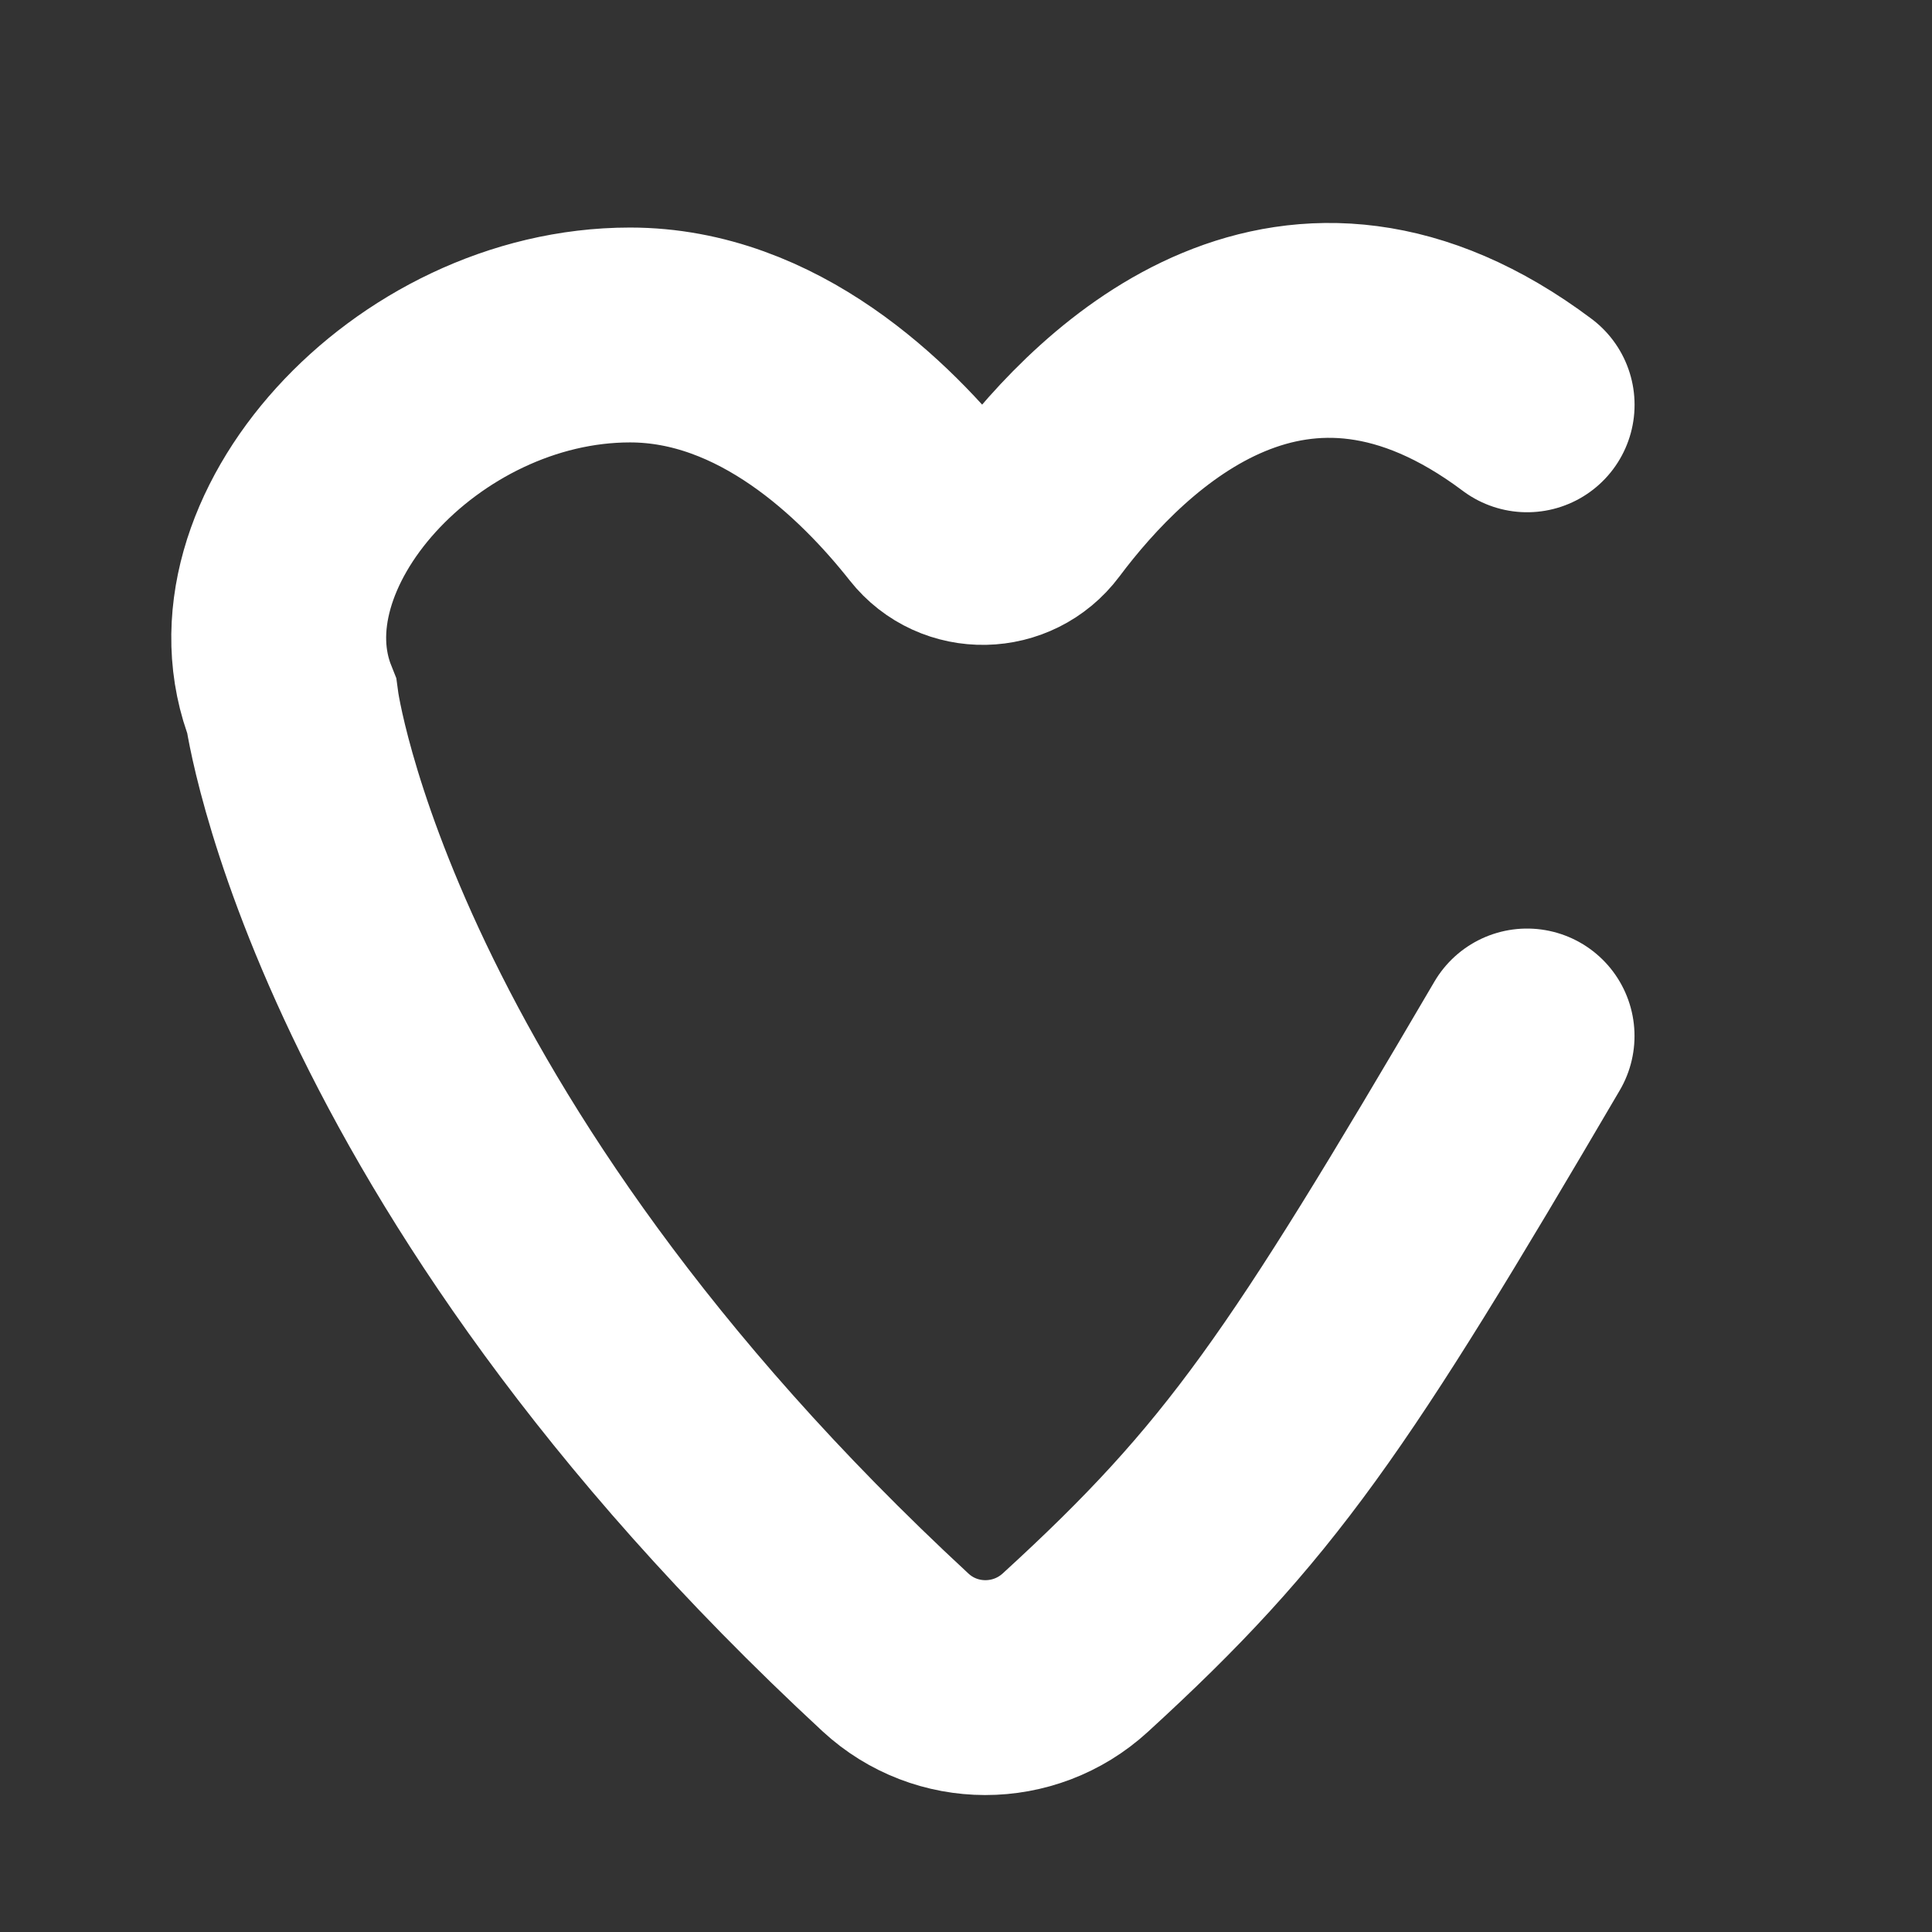 <?xml version="1.0" encoding="UTF-8"?><svg id="Layer_1" xmlns="http://www.w3.org/2000/svg" viewBox="0 0 359.66 359.66"><rect x="0" y="0" width="359.66" height="359.66" fill="#333333" stroke="none"/><defs><style>.cls-1{stroke-width:0px;}.cls-1,.cls-2{fill:none;}.cls-2{stroke:#fff;stroke-linecap:round;stroke-miterlimit:10;stroke-width:40px;}</style></defs><rect class="cls-1" width="359.66" height="359.66"/><path class="cls-2" d="M284.28,192.86c-39,66.5-51.34,84.84-84.12,114.81-9.48,8.67-24.04,8.67-33.46-.06C65.12,213.59,54.28,131.36,54.28,131.36c-12-30,23-69,63-69,25.71,0,45.64,19.42,56.6,33.3,4.75,6.01,13.91,5.8,18.5-.33,15.26-20.39,48.64-52.41,91.91-19.97"/></svg>